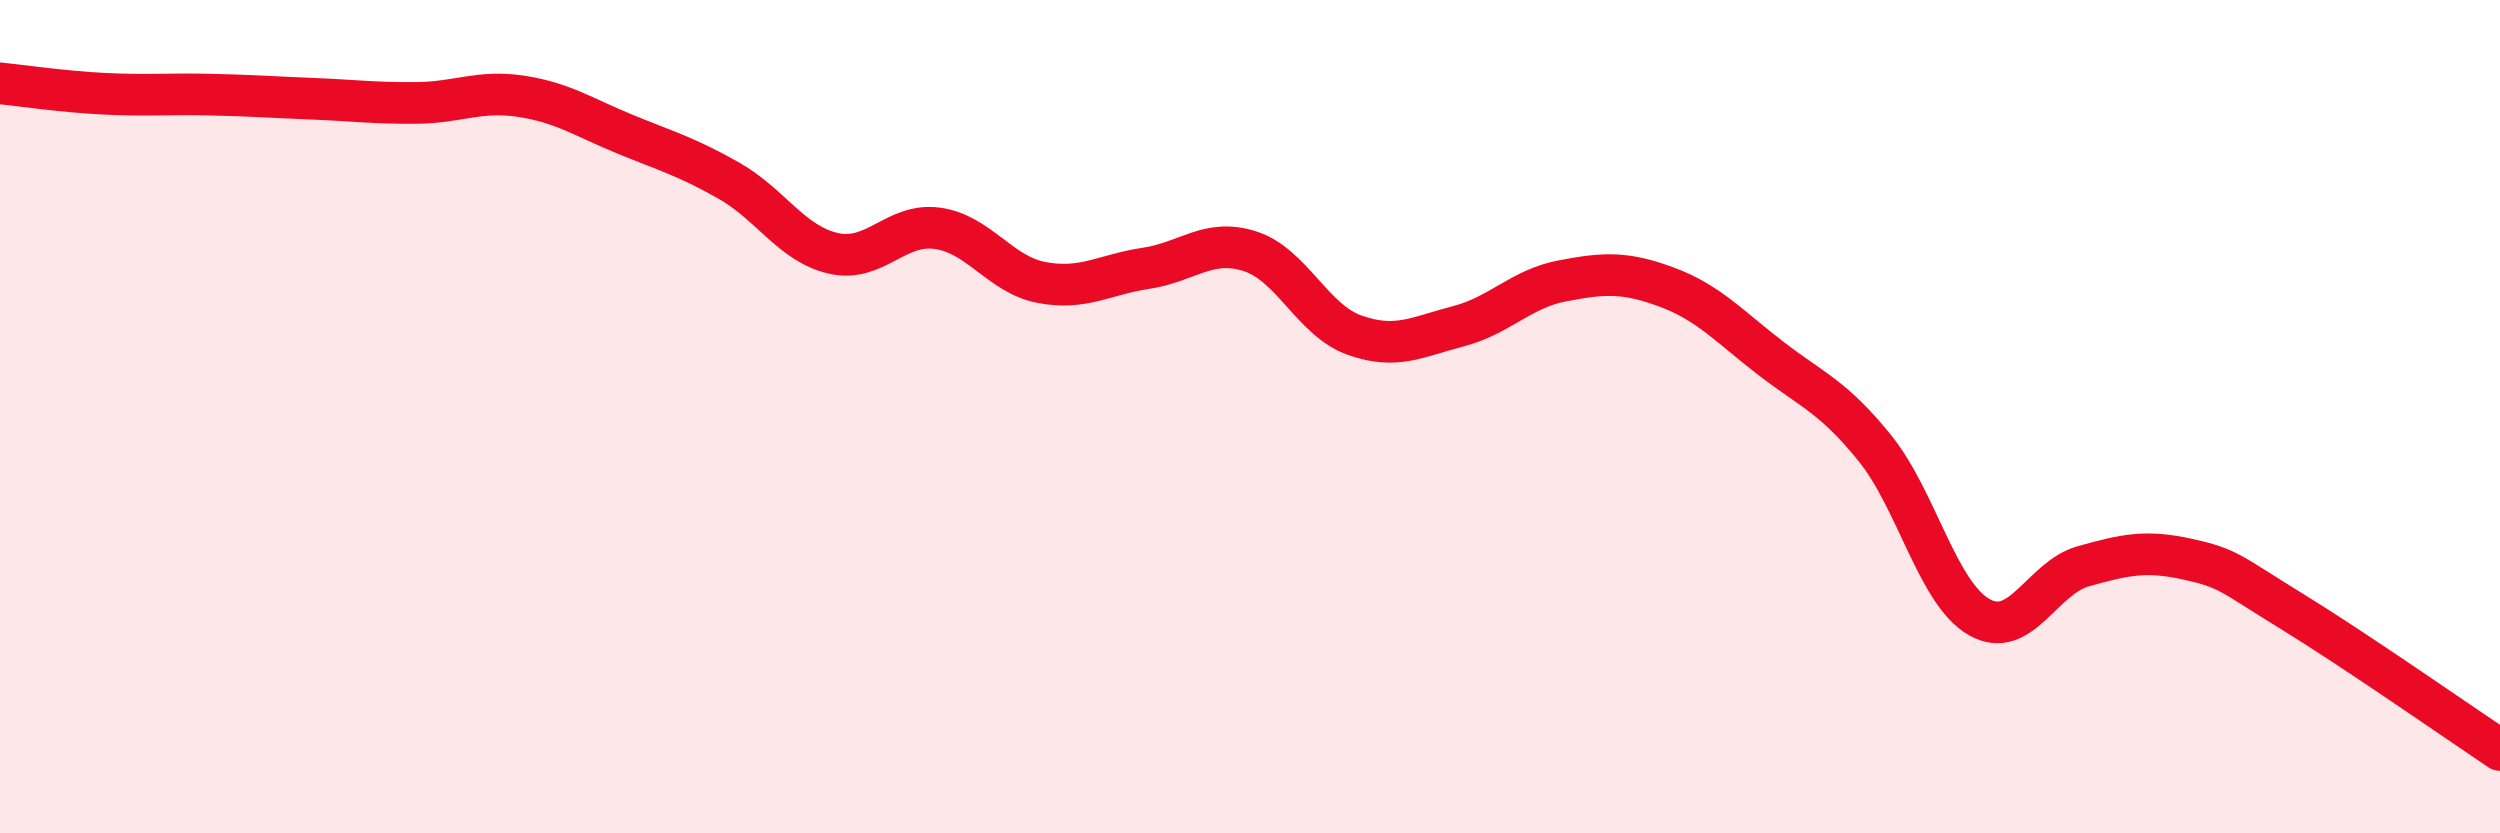 
    <svg width="60" height="20" viewBox="0 0 60 20" xmlns="http://www.w3.org/2000/svg">
      <path
        d="M 0,2 C 0.5,2.05 1.5,2.2 2.5,2.25 C 3.5,2.3 4,2.25 5,2.27 C 6,2.29 6.5,2.33 7.5,2.37 C 8.5,2.41 9,2.48 10,2.47 C 11,2.46 11.5,2.16 12.5,2.31 C 13.5,2.46 14,2.81 15,3.22 C 16,3.63 16.5,3.77 17.5,4.34 C 18.5,4.91 19,5.85 20,6.08 C 21,6.31 21.5,5.34 22.5,5.48 C 23.5,5.62 24,6.59 25,6.78 C 26,6.97 26.5,6.59 27.5,6.44 C 28.5,6.29 29,5.71 30,6.03 C 31,6.35 31.5,7.68 32.5,8.04 C 33.5,8.4 34,8.09 35,7.83 C 36,7.57 36.5,6.93 37.5,6.74 C 38.5,6.55 39,6.52 40,6.89 C 41,7.26 41.5,7.83 42.5,8.6 C 43.5,9.37 44,9.52 45,10.76 C 46,12 46.5,14.24 47.5,14.81 C 48.5,15.38 49,13.87 50,13.59 C 51,13.31 51.5,13.2 52.5,13.42 C 53.5,13.64 53.5,13.75 55,14.67 C 56.5,15.59 59,17.33 60,18L60 20L0 20Z"
        fill="#EB0A25"
        opacity="0.1"
        stroke-linecap="round"
        stroke-linejoin="round"
      />
      <path
        d="M 0,2 C 0.5,2.05 1.5,2.2 2.5,2.25 C 3.5,2.3 4,2.25 5,2.27 C 6,2.29 6.5,2.33 7.5,2.37 C 8.5,2.41 9,2.48 10,2.47 C 11,2.46 11.5,2.16 12.5,2.31 C 13.5,2.46 14,2.81 15,3.22 C 16,3.63 16.5,3.77 17.5,4.34 C 18.5,4.91 19,5.85 20,6.08 C 21,6.31 21.5,5.34 22.5,5.48 C 23.5,5.62 24,6.59 25,6.78 C 26,6.97 26.5,6.59 27.5,6.44 C 28.5,6.29 29,5.71 30,6.03 C 31,6.35 31.5,7.68 32.5,8.04 C 33.5,8.4 34,8.09 35,7.83 C 36,7.57 36.5,6.93 37.5,6.74 C 38.5,6.55 39,6.52 40,6.89 C 41,7.26 41.5,7.83 42.5,8.6 C 43.5,9.37 44,9.52 45,10.76 C 46,12 46.5,14.24 47.5,14.81 C 48.5,15.38 49,13.87 50,13.59 C 51,13.31 51.5,13.2 52.5,13.42 C 53.5,13.64 53.5,13.75 55,14.67 C 56.5,15.59 59,17.33 60,18"
        stroke="#EB0A25"
        stroke-width="1"
        fill="none"
        stroke-linecap="round"
        stroke-linejoin="round"
      />
    </svg>
  